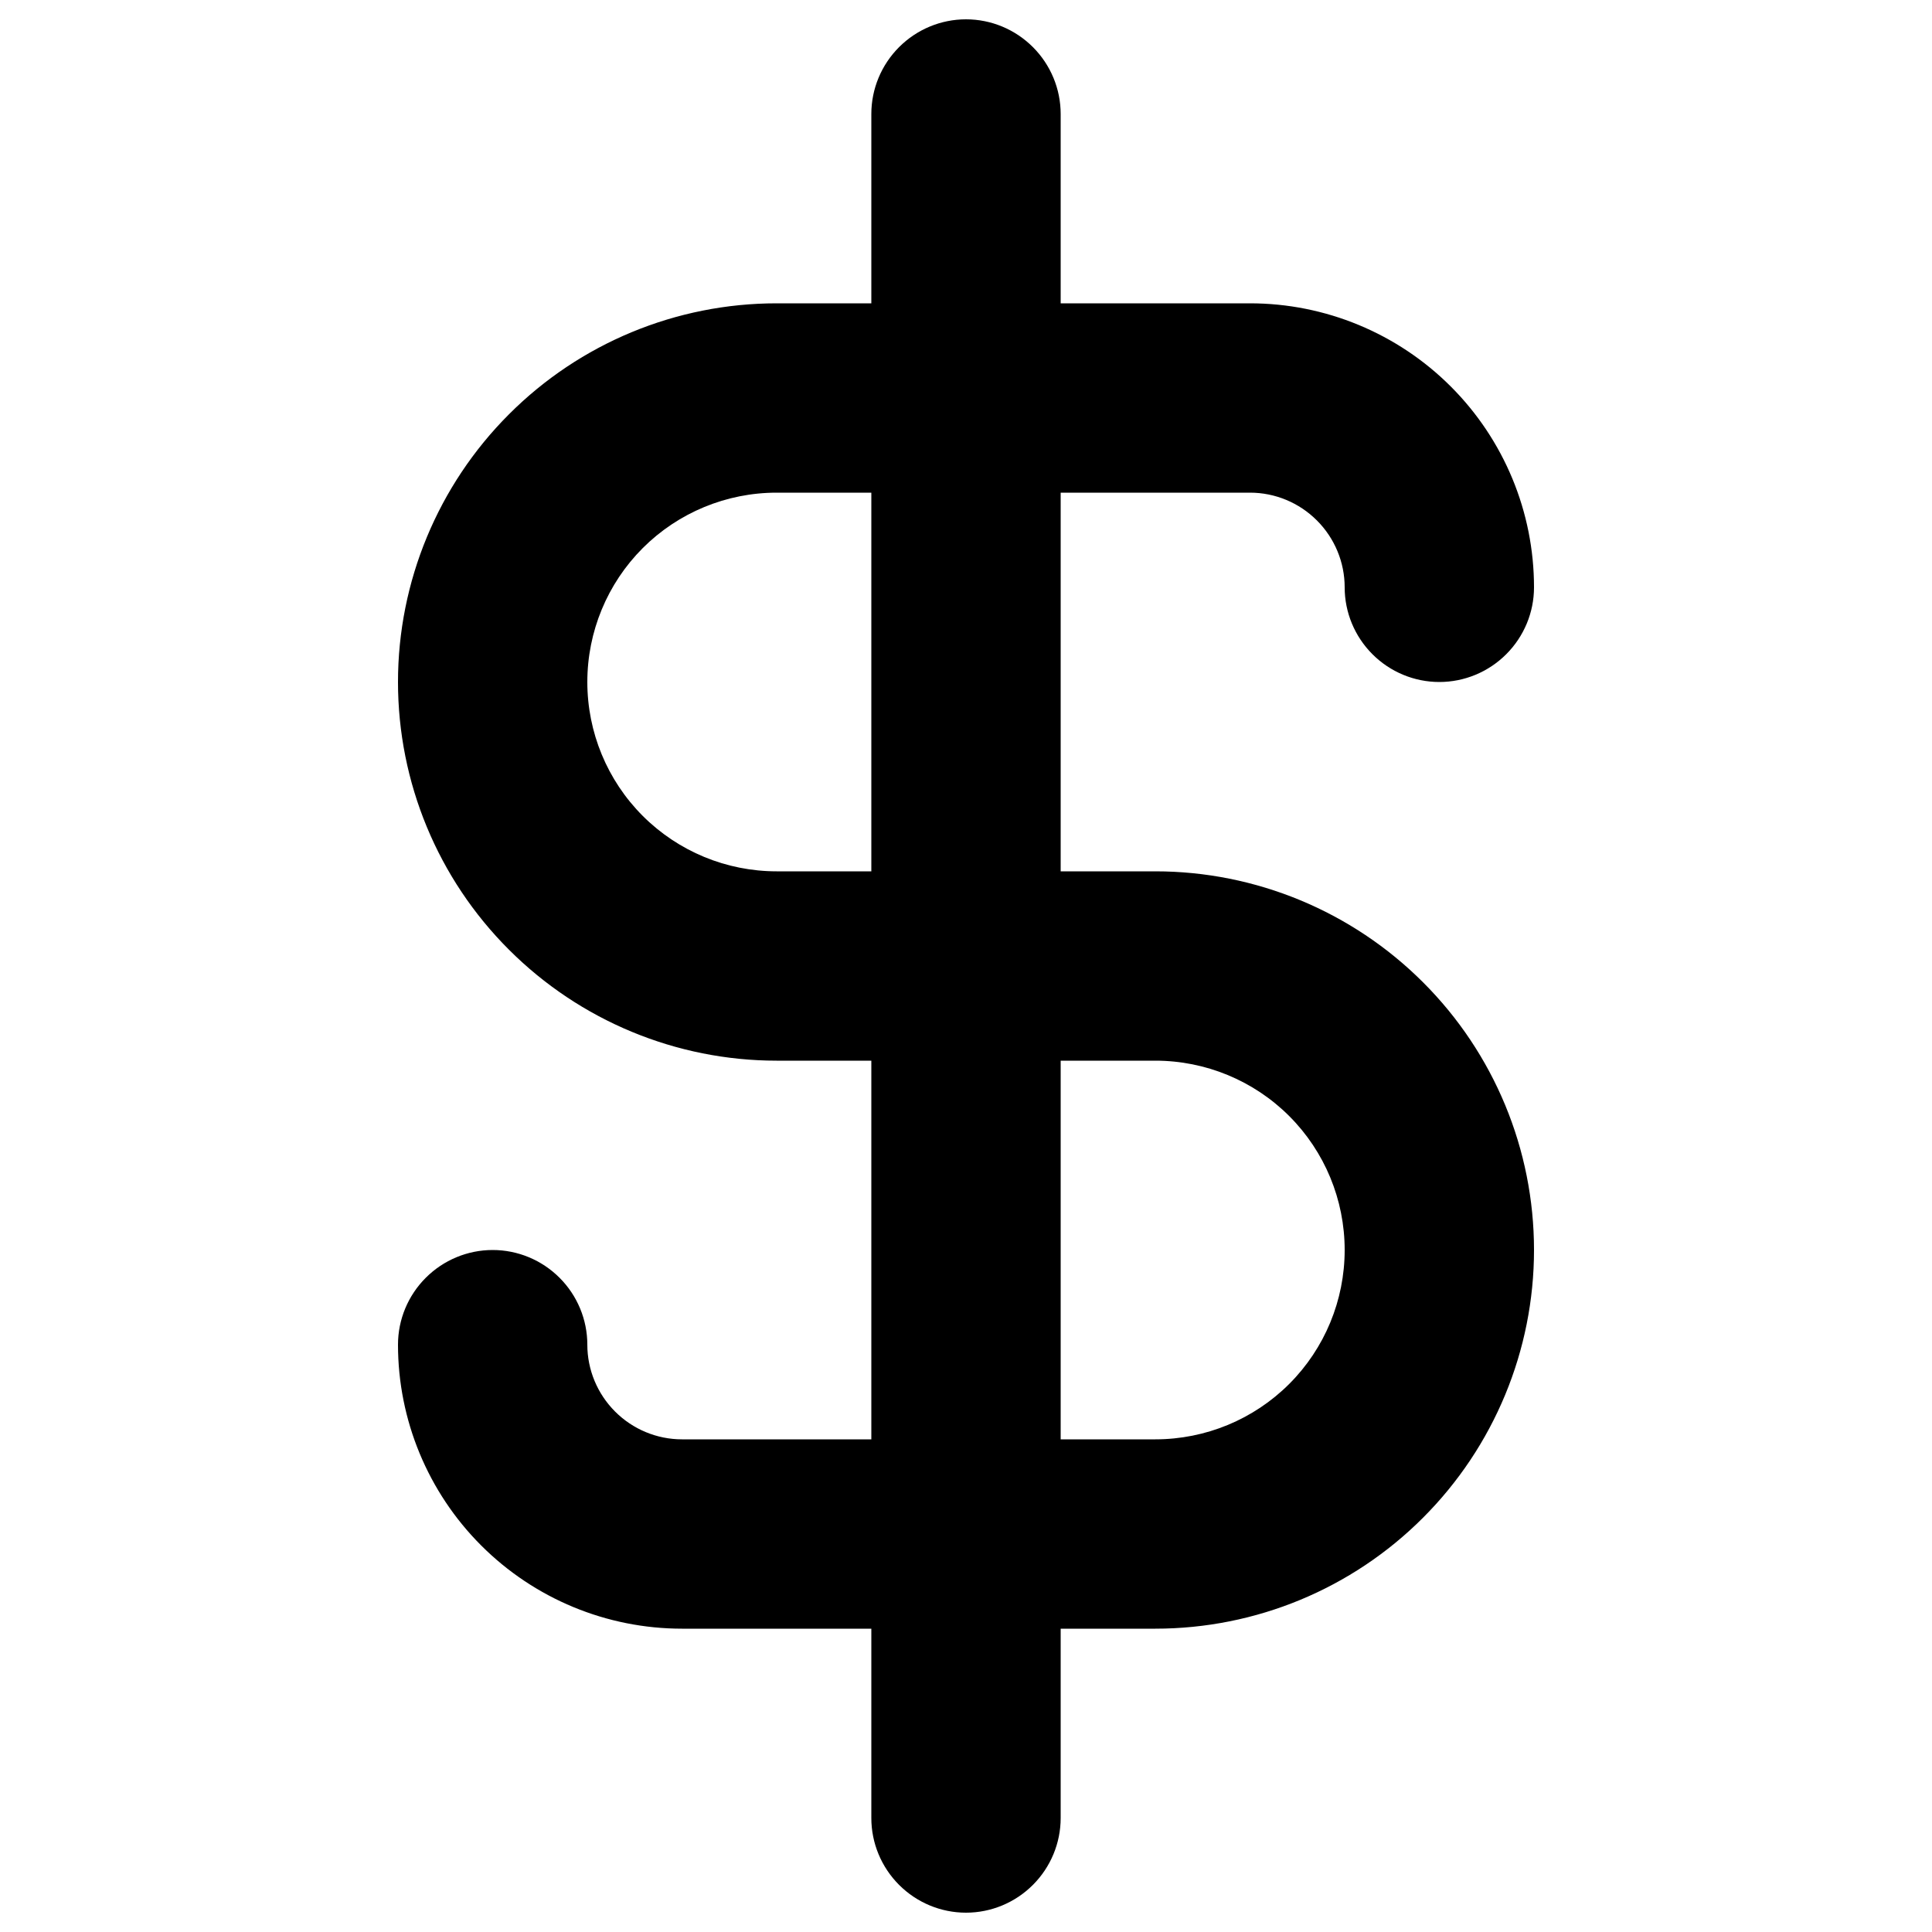 <svg viewBox="0 0 16 16" fill="none" xmlns="http://www.w3.org/2000/svg" id="Dollar-Alt--Streamline-Unicons" height="16" width="16">
  <desc>
    Dollar Alt Streamline Icon: https://streamlinehq.com
  </desc>
  <path d="M9.568 7.216h-0.784V4.08h1.568c0.208 0 0.407 0.083 0.554 0.23 0.147 0.147 0.23 0.346 0.23 0.554s0.083 0.407 0.23 0.554c0.147 0.147 0.346 0.23 0.554 0.23 0.208 0 0.407 -0.083 0.554 -0.23 0.147 -0.147 0.23 -0.346 0.23 -0.554 0 -0.624 -0.248 -1.222 -0.689 -1.663 -0.441 -0.441 -1.039 -0.689 -1.663 -0.689h-1.568V0.944c0 -0.208 -0.083 -0.407 -0.23 -0.554C8.407 0.243 8.208 0.16 8 0.16c-0.208 0 -0.407 0.083 -0.554 0.23 -0.147 0.147 -0.23 0.346 -0.23 0.554v1.568H6.432c-0.832 0 -1.629 0.33 -2.217 0.919 -0.588 0.588 -0.919 1.386 -0.919 2.217 0 0.832 0.33 1.629 0.919 2.217 0.588 0.588 1.386 0.919 2.217 0.919h0.784v3.136H5.648c-0.208 0 -0.407 -0.083 -0.554 -0.23 -0.147 -0.147 -0.23 -0.346 -0.23 -0.554 0 -0.208 -0.083 -0.407 -0.23 -0.554 -0.147 -0.147 -0.346 -0.23 -0.554 -0.23s-0.407 0.083 -0.554 0.23c-0.147 0.147 -0.23 0.346 -0.23 0.554 0 0.624 0.248 1.222 0.689 1.663 0.441 0.441 1.039 0.689 1.663 0.689h1.568v1.568c0 0.208 0.083 0.407 0.23 0.554s0.346 0.23 0.554 0.23c0.208 0 0.407 -0.083 0.554 -0.23s0.23 -0.346 0.23 -0.554v-1.568h0.784c0.832 0 1.629 -0.33 2.217 -0.919 0.588 -0.588 0.919 -1.386 0.919 -2.217 0 -0.832 -0.33 -1.629 -0.919 -2.217 -0.588 -0.588 -1.386 -0.919 -2.217 -0.919Zm-2.352 0H6.432c-0.416 0 -0.815 -0.165 -1.109 -0.459 -0.294 -0.294 -0.459 -0.693 -0.459 -1.109s0.165 -0.815 0.459 -1.109C5.617 4.245 6.016 4.08 6.432 4.08h0.784v3.136Zm2.352 4.704h-0.784v-3.136h0.784c0.416 0 0.815 0.165 1.109 0.459s0.459 0.693 0.459 1.109c0 0.416 -0.165 0.815 -0.459 1.109s-0.693 0.459 -1.109 0.459Z" fill="#000000" stroke-width="0.667"></path>
</svg>